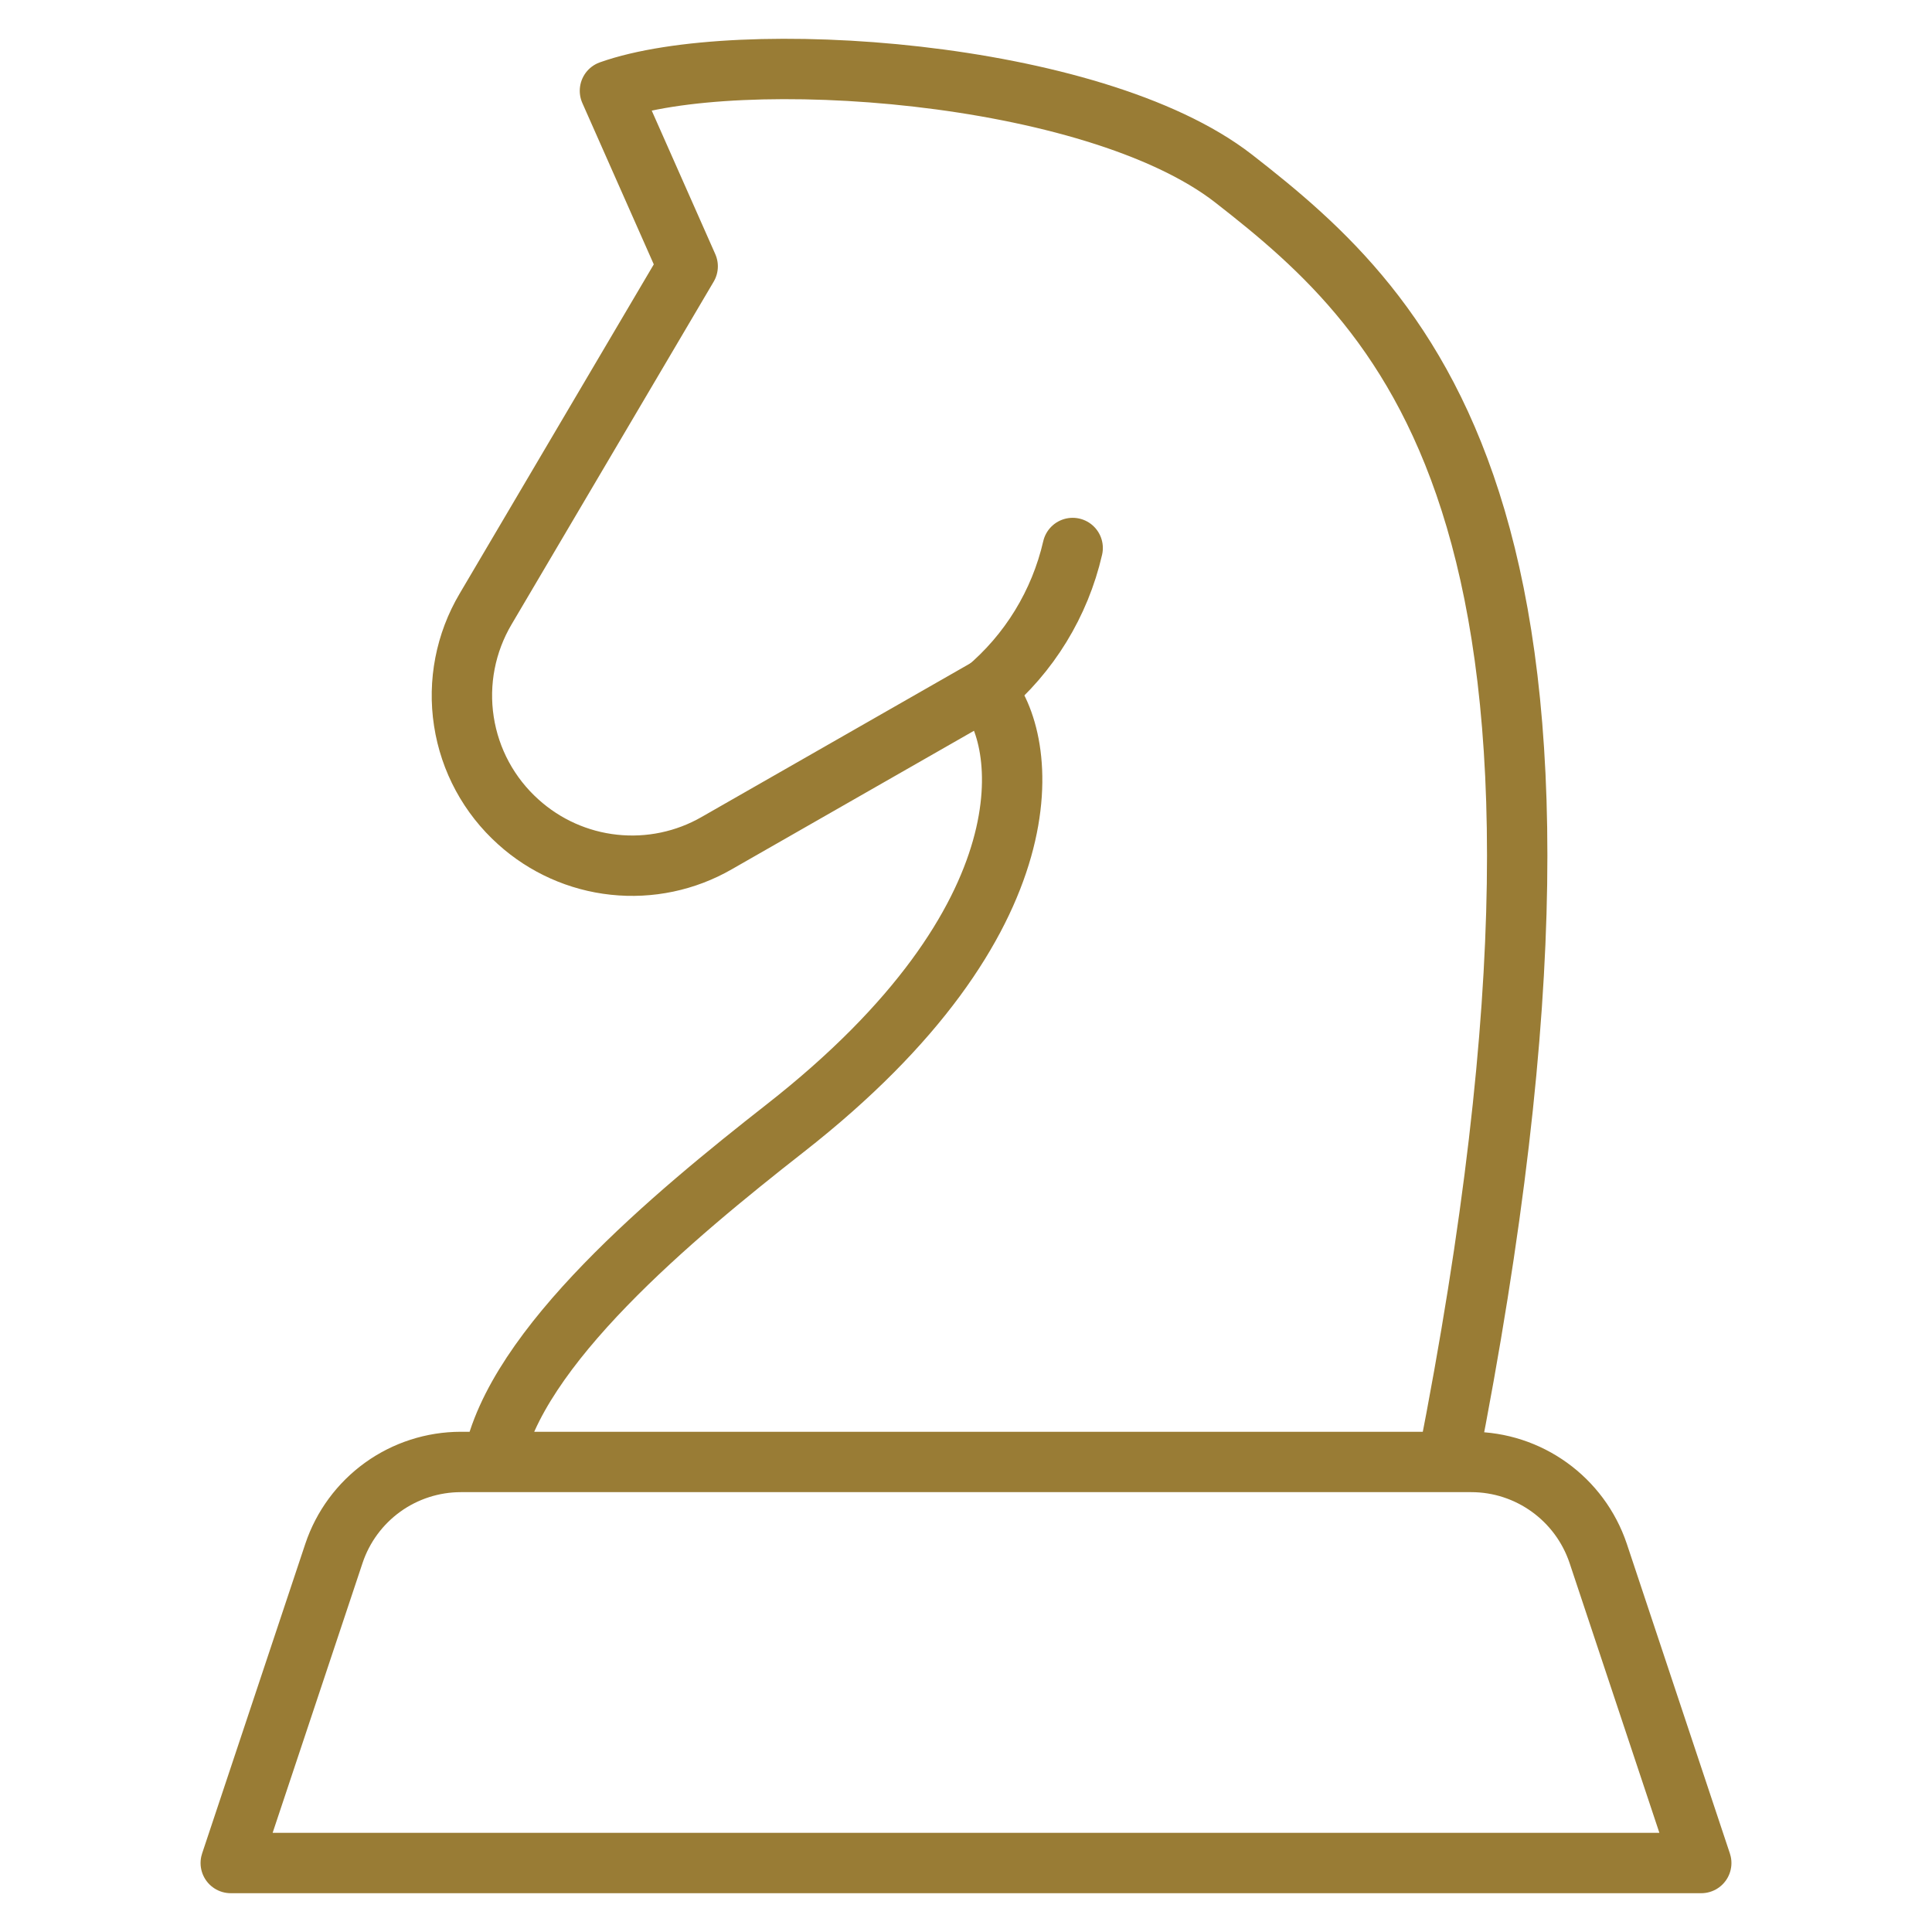 <svg width="48" height="48" viewBox="0 0 48 48" fill="none" xmlns="http://www.w3.org/2000/svg">
<path d="M12.247 36.322C12.789 33.477 16.725 30.209 19.505 28.032C26.174 22.814 25.557 18.35 24.466 17.139L17.805 20.948C17.033 21.392 16.14 21.579 15.255 21.484C14.37 21.39 13.538 21.017 12.878 20.421C12.151 19.769 11.673 18.886 11.525 17.921C11.376 16.956 11.568 15.97 12.065 15.13L17.085 6.617L15.154 2.256C18.343 1.124 27.158 1.724 30.645 4.433C34.999 7.824 40.567 12.967 35.969 36.319M8.297 38.592C8.518 37.931 8.942 37.357 9.507 36.949C10.072 36.542 10.751 36.323 11.448 36.322H36.552C37.982 36.322 39.25 37.238 39.706 38.592L42.267 46.286H5.733L8.297 38.592Z" stroke="#997C35" stroke-width="1.5" stroke-linecap="round" stroke-linejoin="round"/>
<path d="M26.65 13.615C26.332 14.996 25.573 16.236 24.487 17.146" stroke="#997C35" stroke-width="1.5" stroke-linecap="round" stroke-linejoin="round"/>
</svg>
